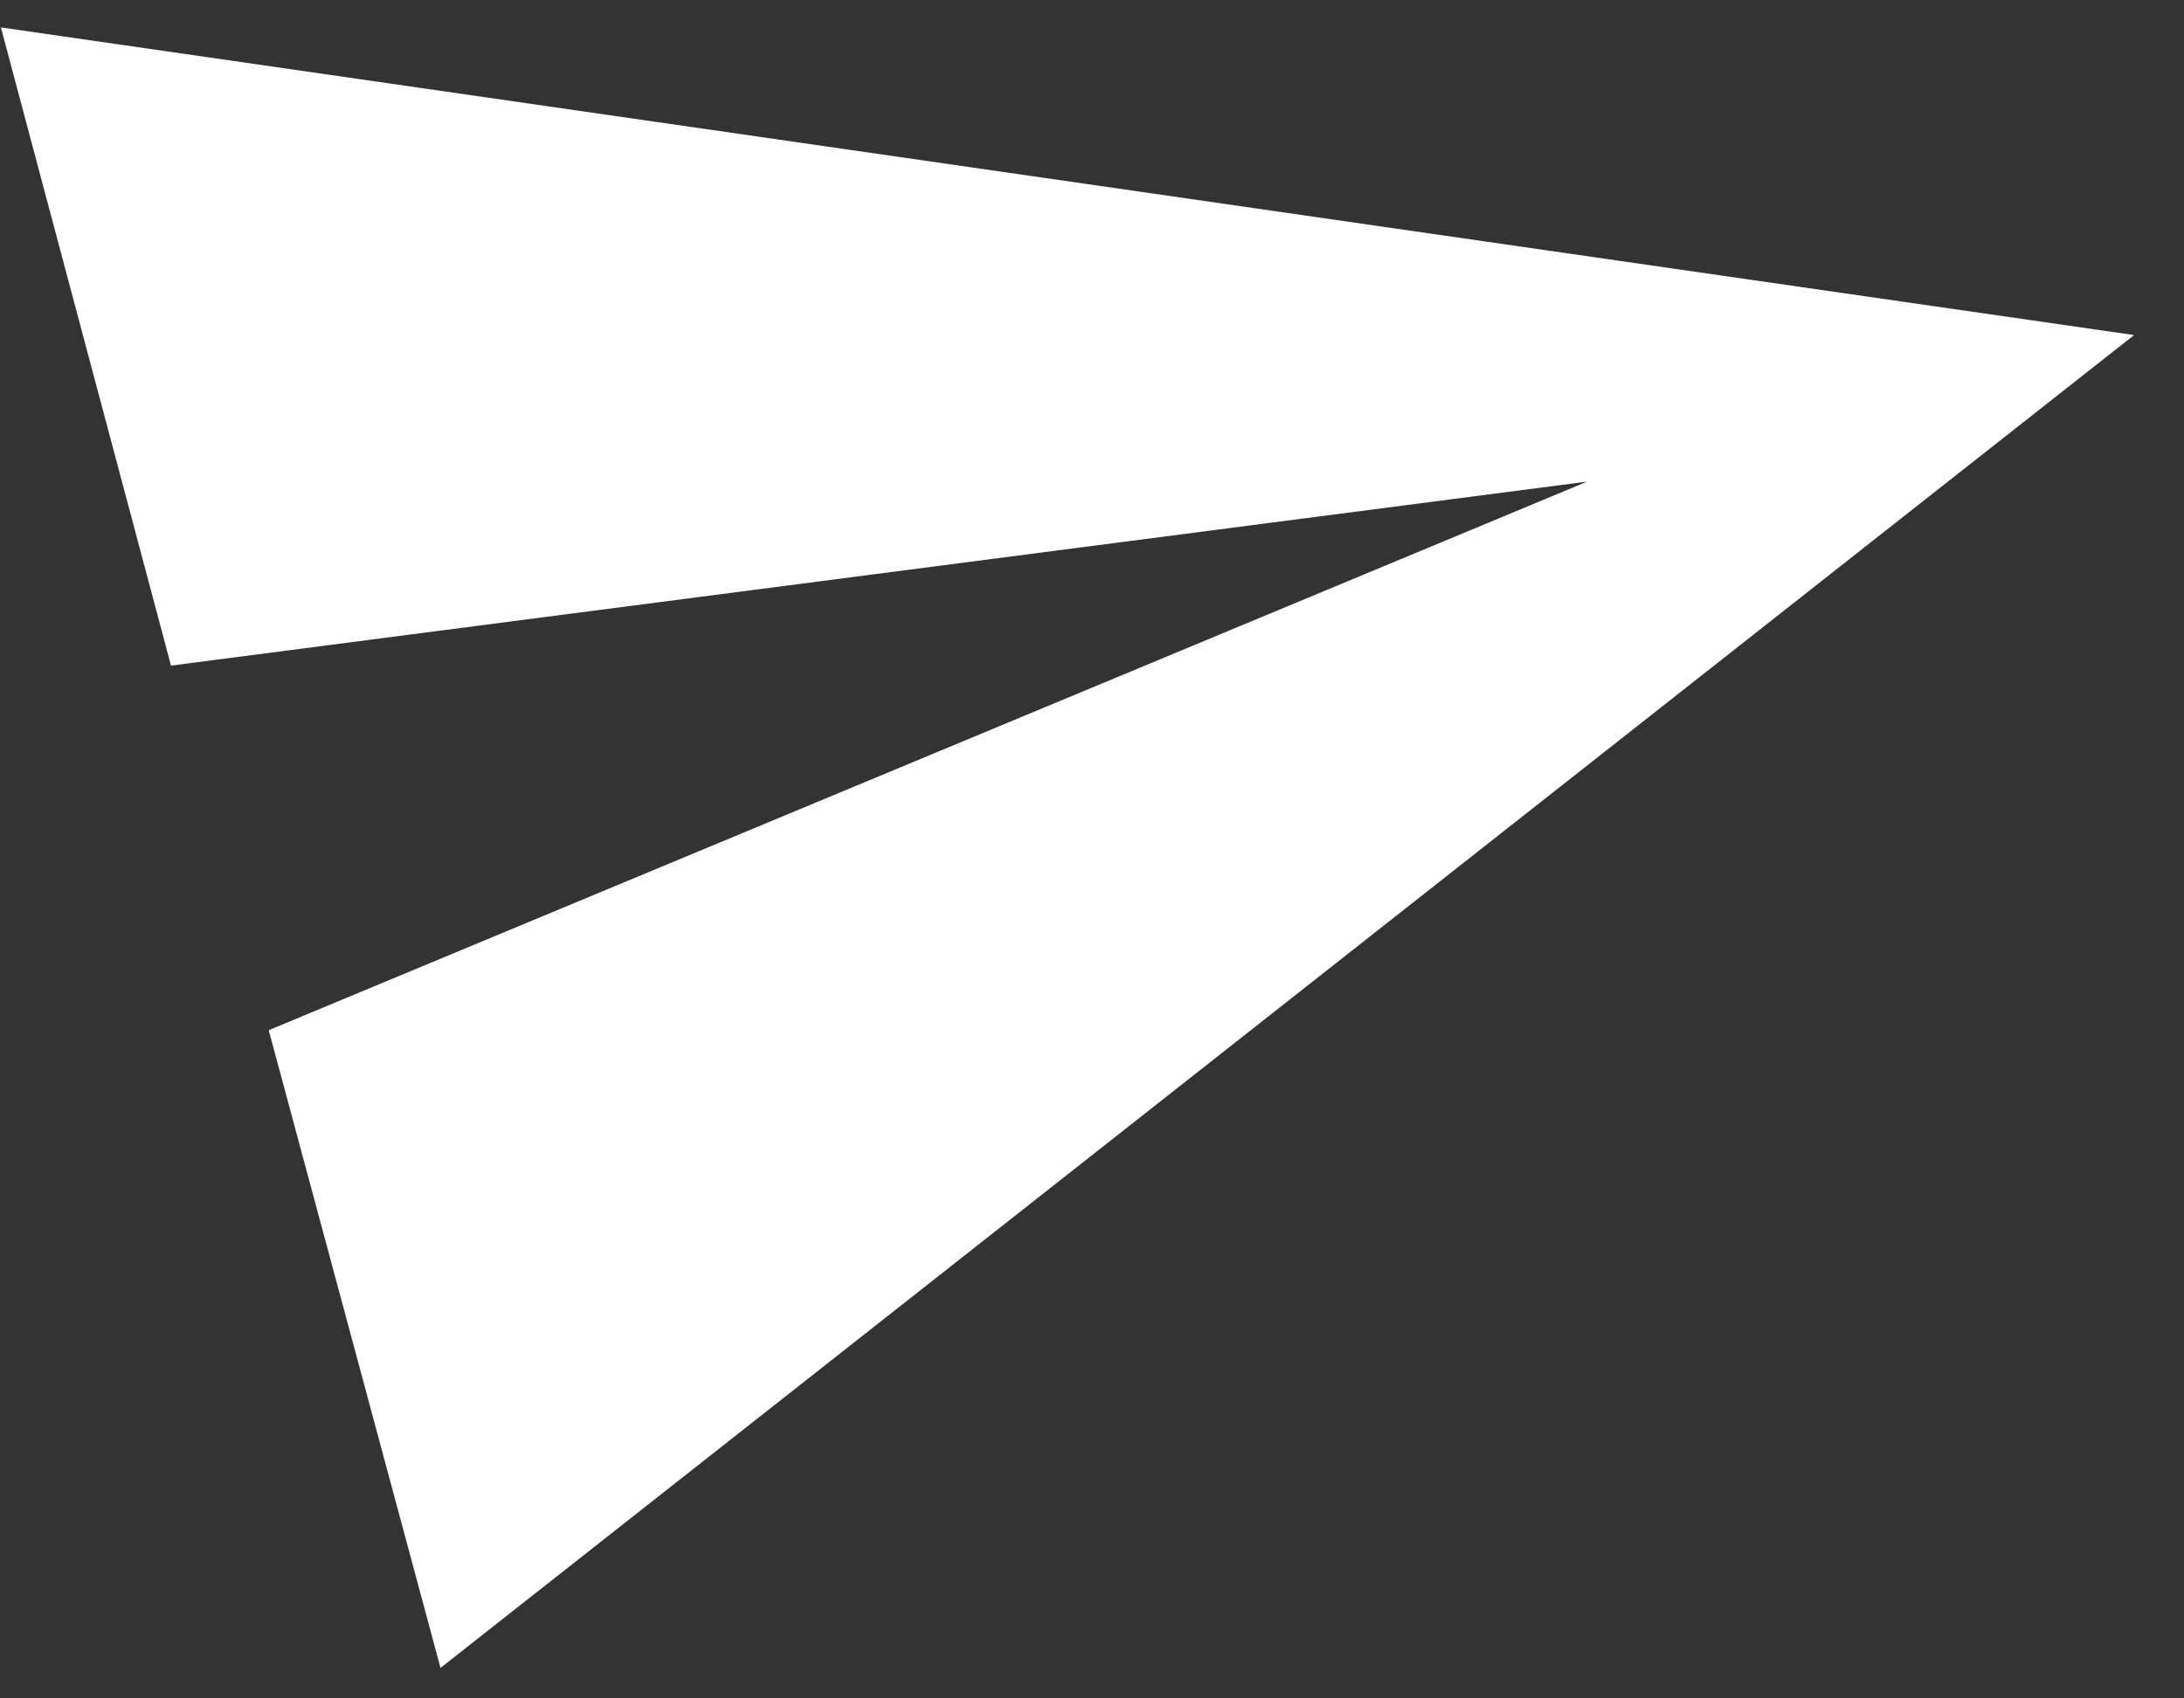<svg width="27" height="21" viewBox="0 0 27 21" fill="none" xmlns="http://www.w3.org/2000/svg">
<rect x="0" y="0" width="27" height="21" fill="#333333" stroke="none"/>
<path d="M5.446 20.623L26.383 4.143L0.011 0.339L2.114 8.23L19.621 5.955L3.322 12.738L5.446 20.623Z" fill="white"/>
</svg>
